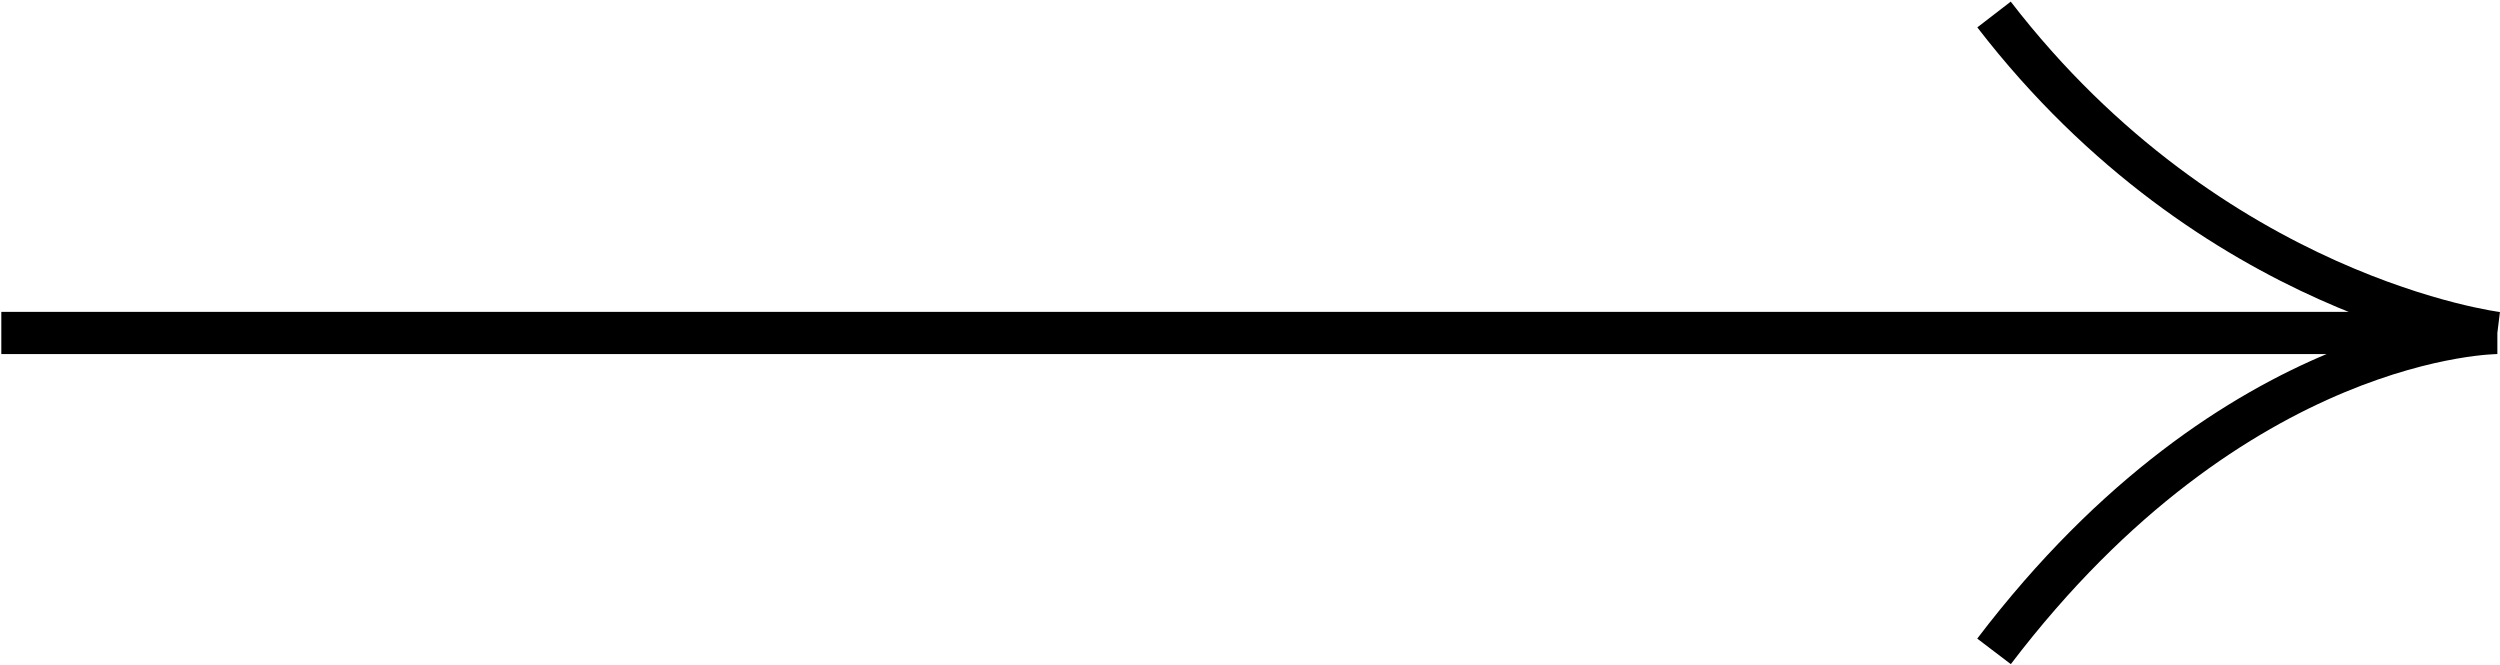 <svg width="948" height="252" viewBox="0 0 948 252" fill="none" xmlns="http://www.w3.org/2000/svg">
<path d="M0.5 126.261H947M947 126.261C947 126.261 839 113 756.135 5.5M947 126.261C947 126.261 848 126.261 756.135 247" stroke="black" stroke-width="16"/>
</svg>
